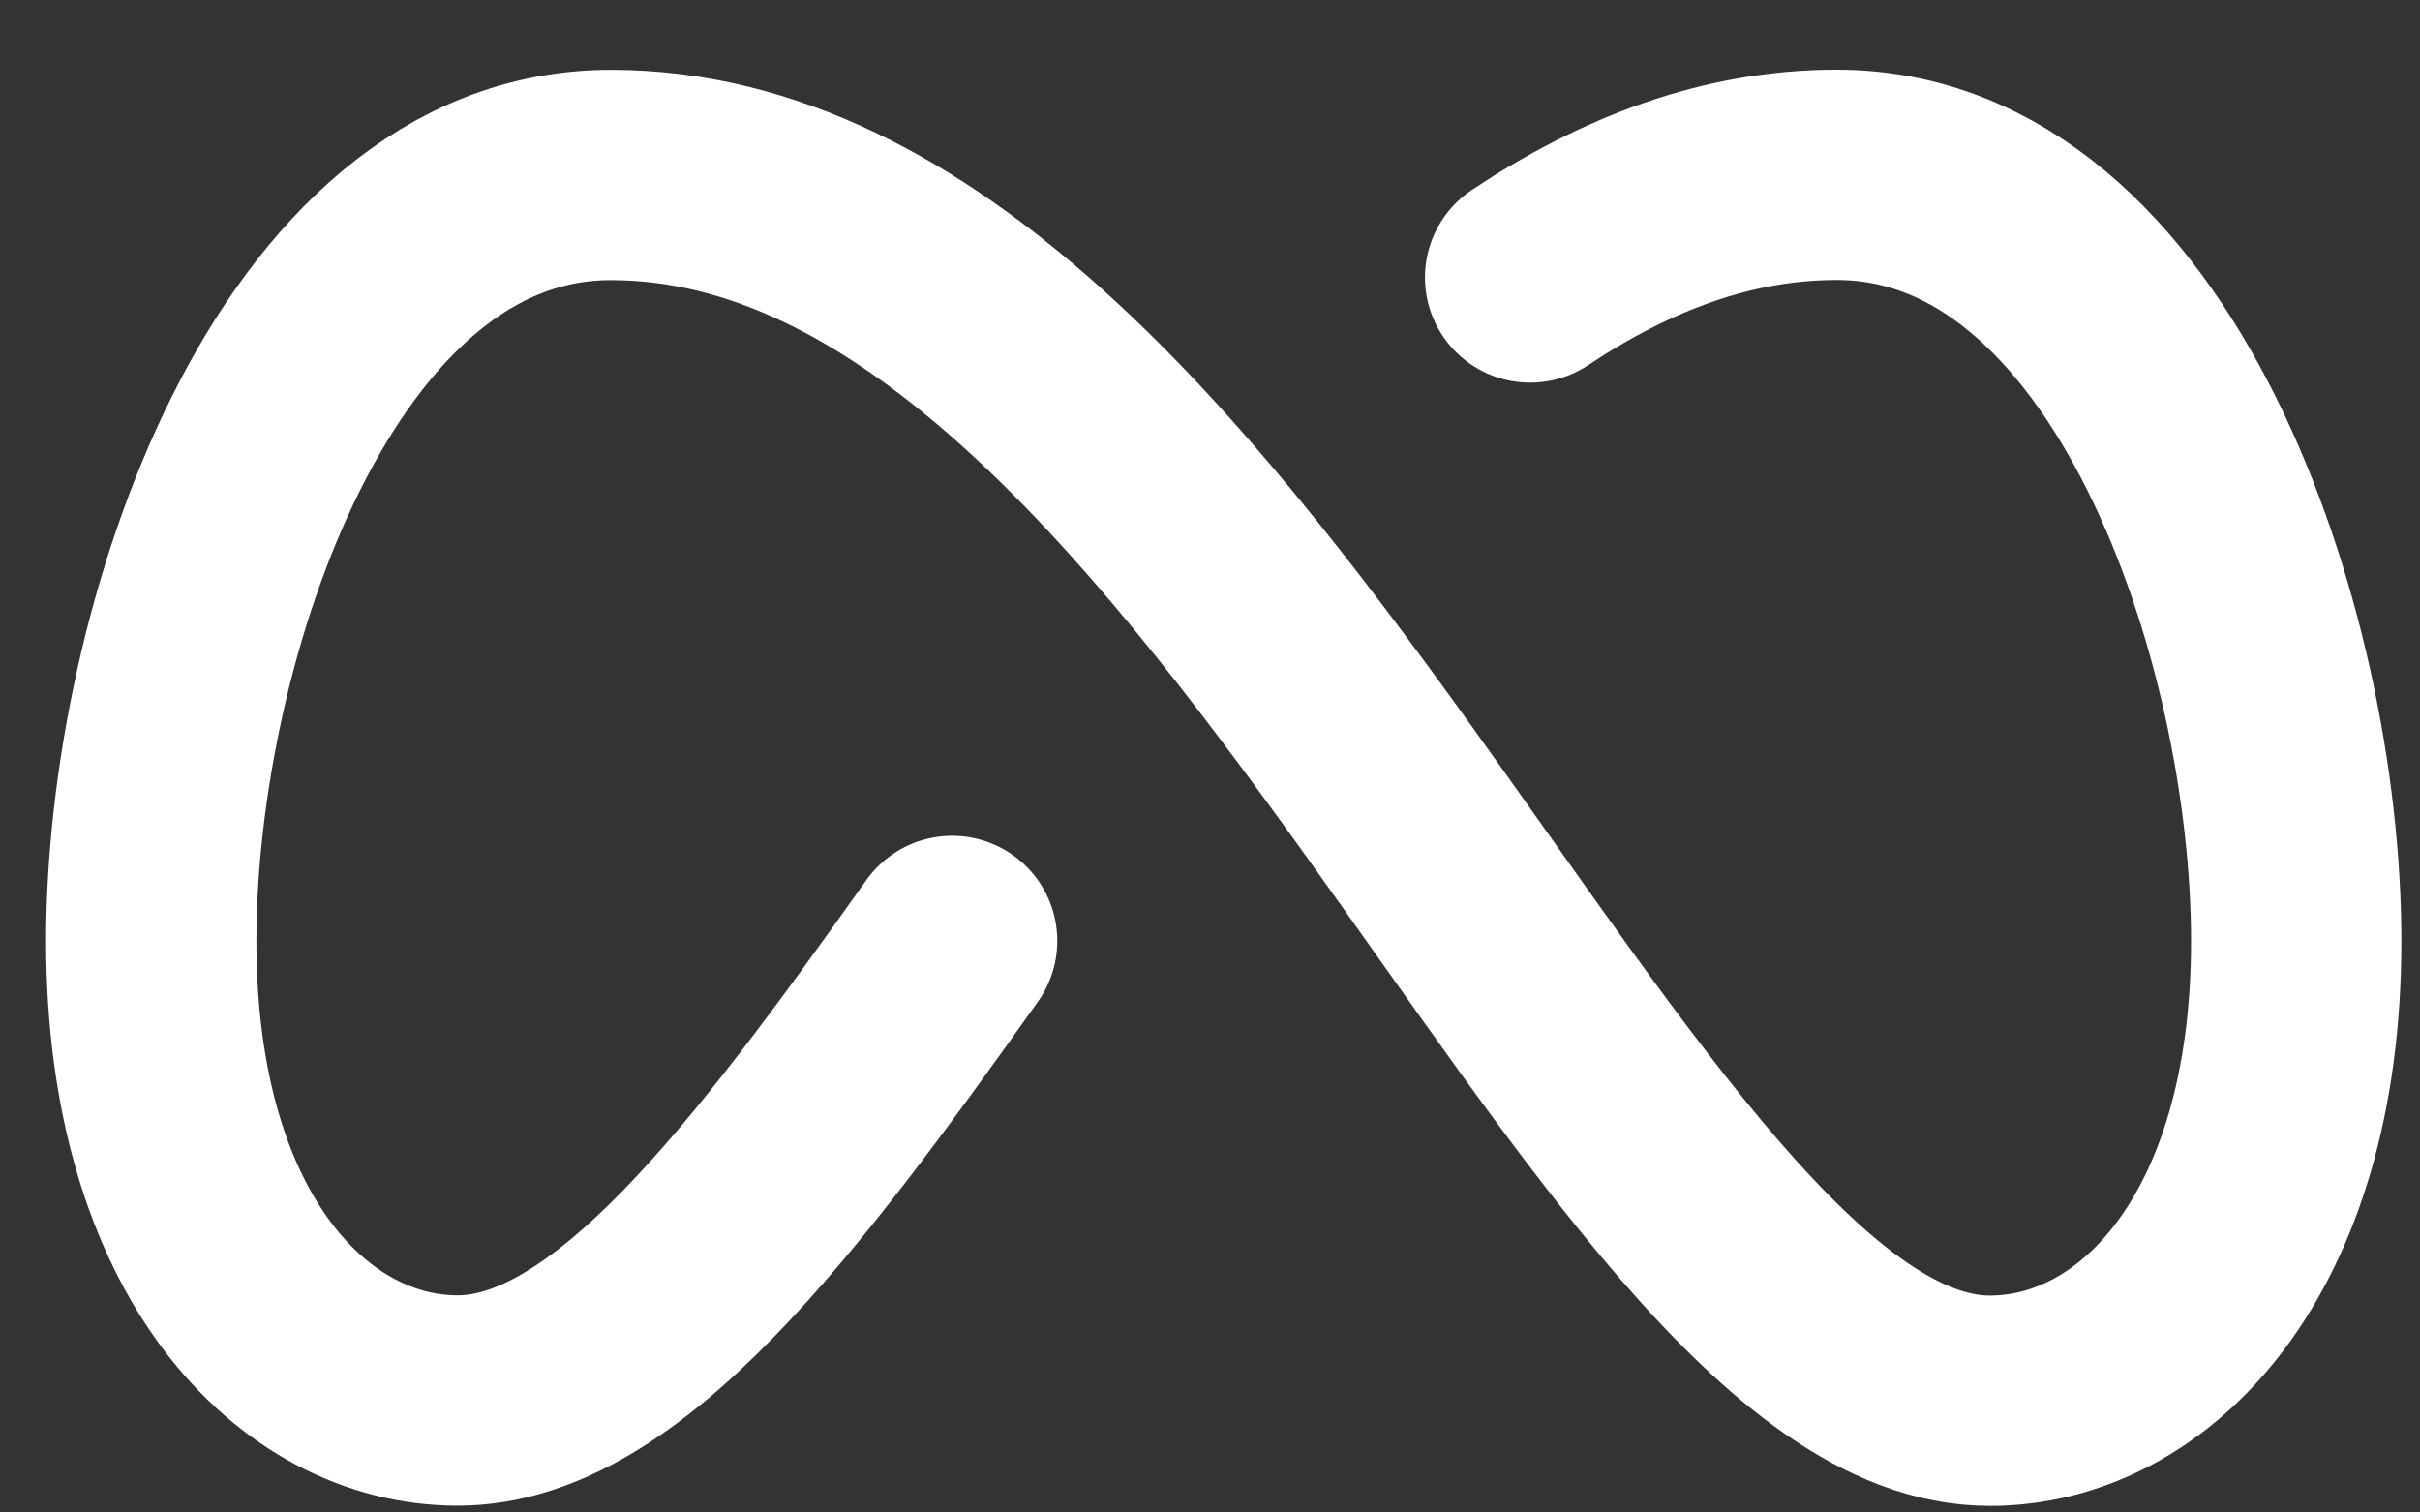 <svg width="32" height="20" viewBox="0 0 32 20" fill="none" xmlns="http://www.w3.org/2000/svg">
<rect x="0" y="0" width="32" height="20" fill="#333333" stroke="none"/>
<path d="M20.233 3.669C21.502 2.826 22.845 2.312 24.286 2.312C28.337 2.312 30.363 8.392 30.363 12.444C30.363 16.497 28.339 18.522 26.311 18.522C21.246 18.522 16.181 2.314 8.077 2.314C4.024 2.314 2 8.392 2 12.442C2 16.493 4.024 18.519 6.051 18.519C8.157 18.519 10.264 15.717 12.59 12.442" stroke="white" stroke-width="2.781" stroke-linecap="round" stroke-linejoin="round"/>
</svg>
